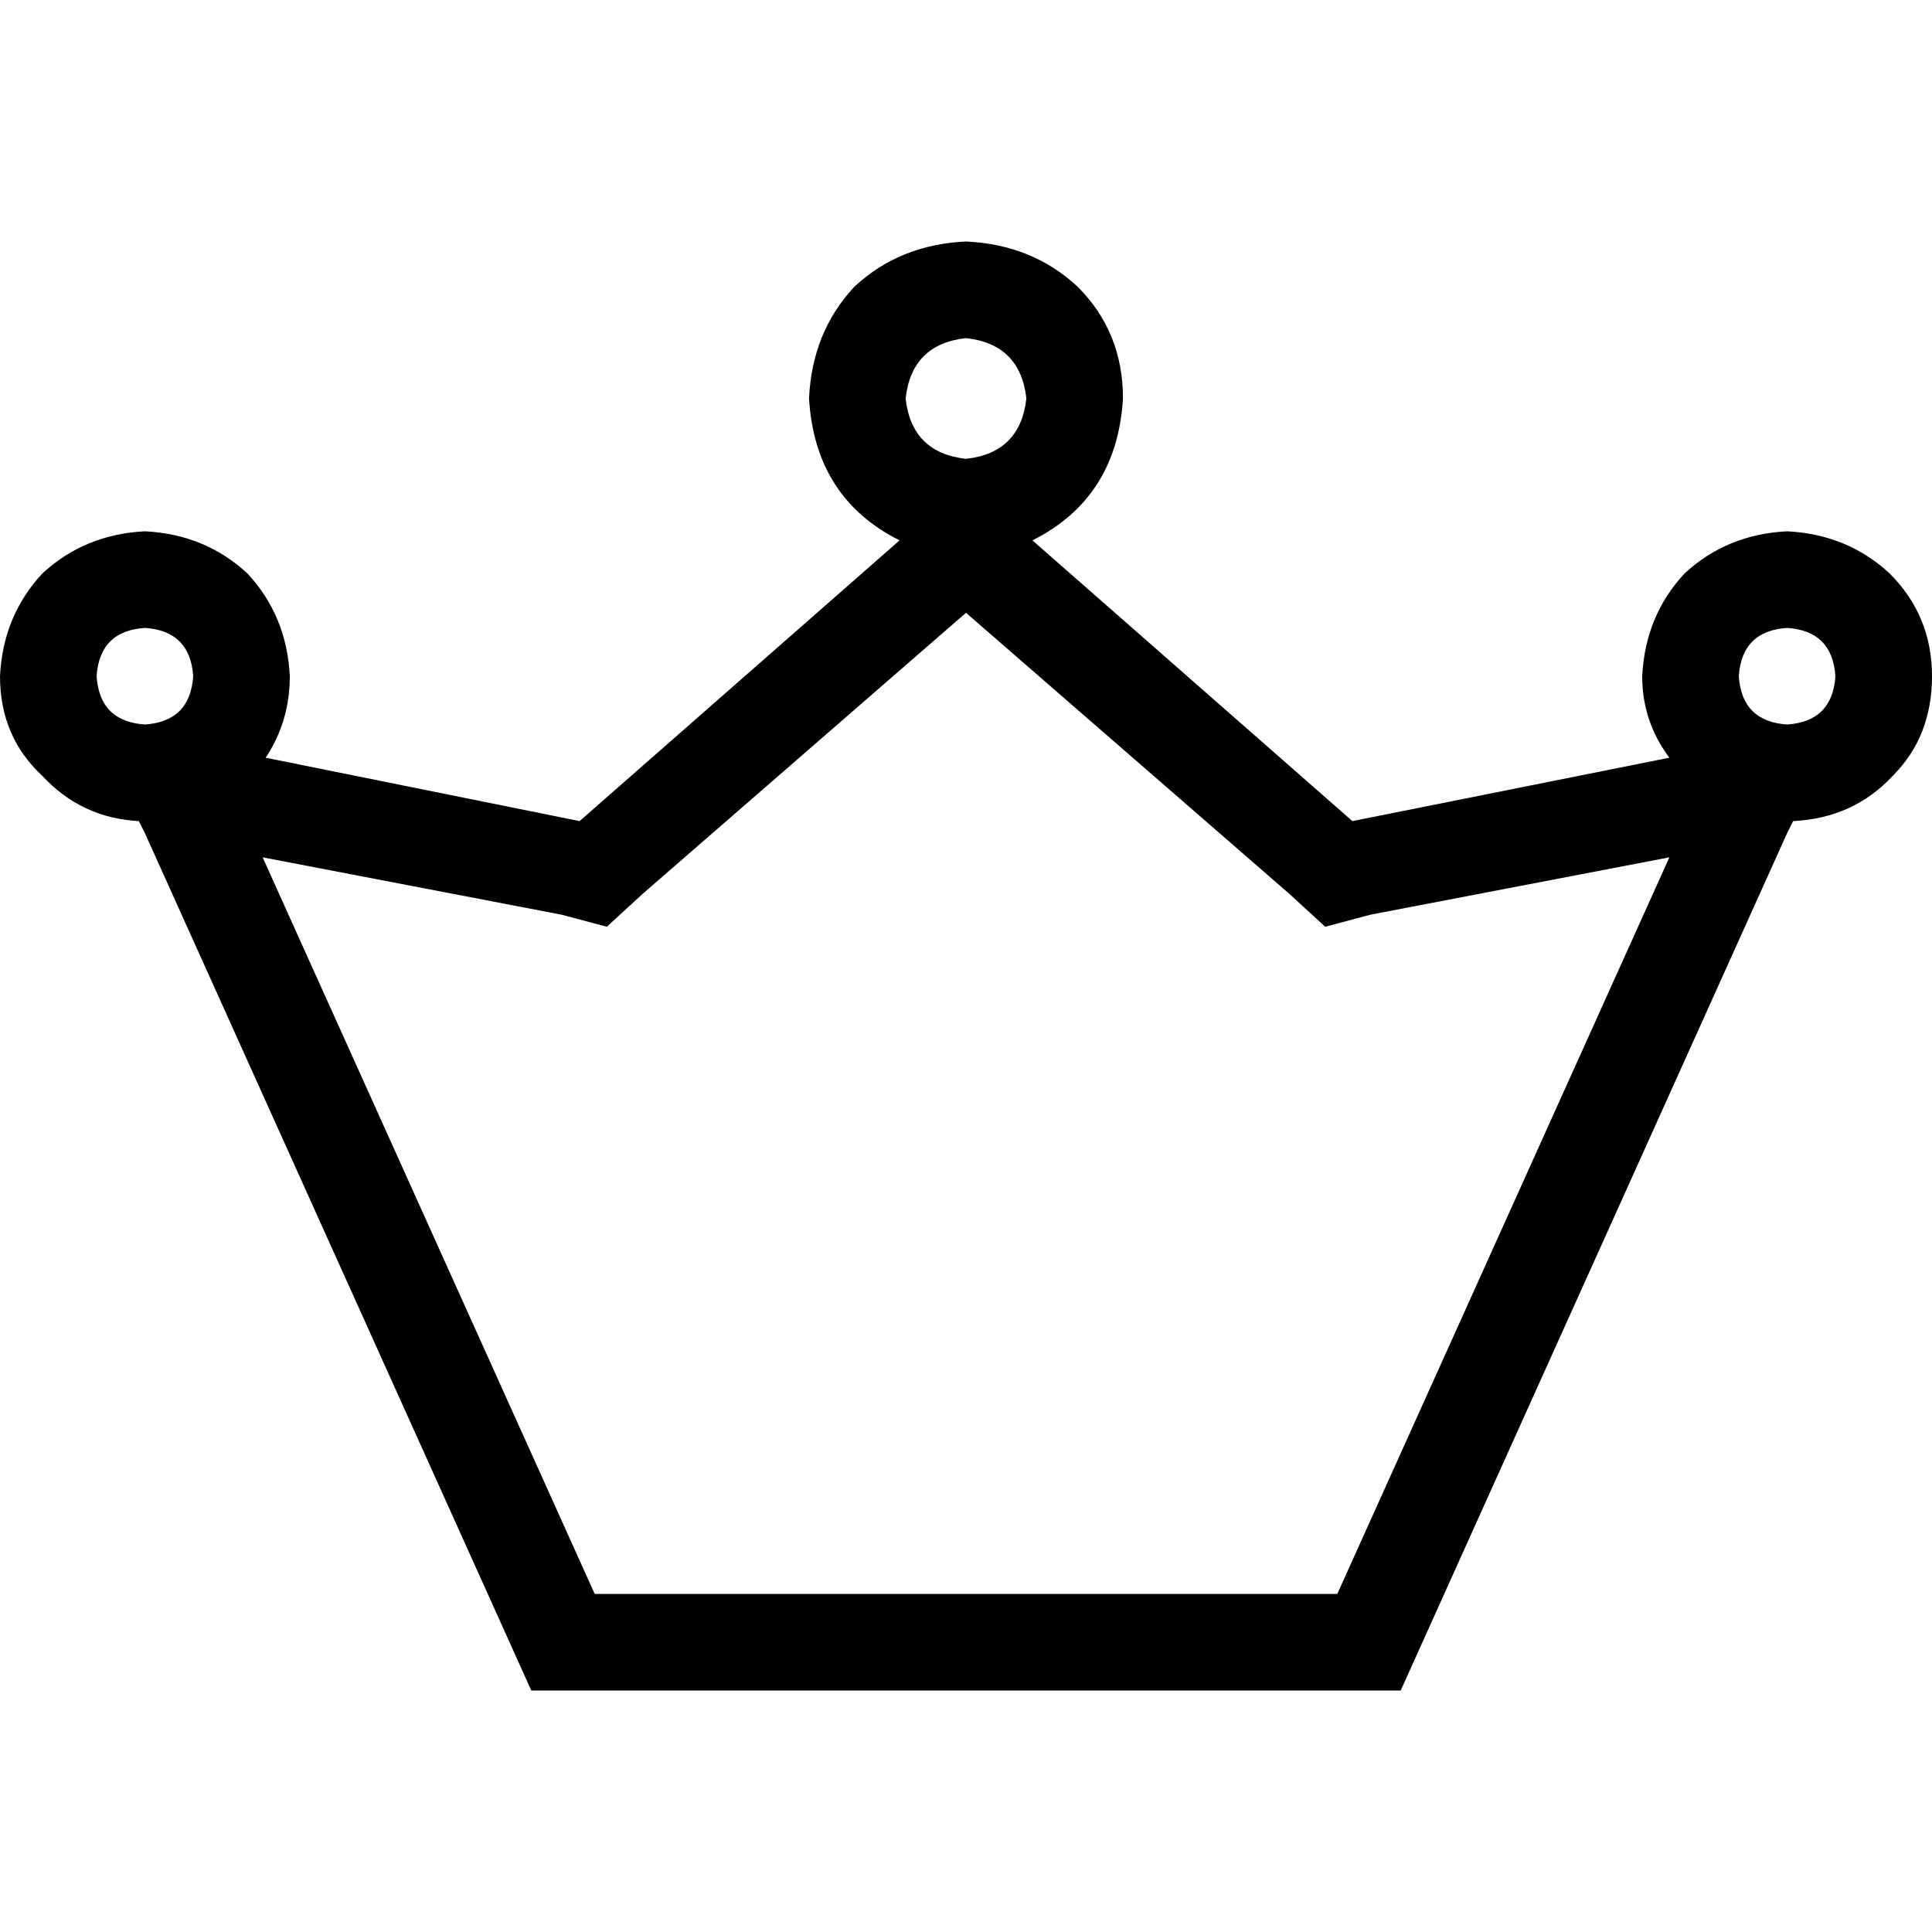 <svg xmlns="http://www.w3.org/2000/svg" viewBox="0 0 512 512">
  <path d="M 240 105.6 Q 241.6 91.2 256 89.6 Q 270.4 91.2 272 105.6 Q 270.4 120 256 121.6 Q 241.6 120 240 105.6 L 240 105.6 Z M 273.6 143.2 Q 296 132 297.6 105.6 Q 297.6 88 285.6 76 Q 273.6 64.8 256 64 Q 238.4 64.8 226.4 76 Q 215.2 88 214.4 105.6 Q 216 132 238.4 143.2 L 153.6 217.6 L 153.6 217.6 L 70.4 200.8 L 70.4 200.8 Q 76.8 191.2 76.8 179.2 Q 76 163.2 65.6 152 Q 54.4 141.6 38.4 140.8 Q 22.4 141.6 11.2 152 Q 0.8 163.2 0 179.2 Q 0 195.2 11.2 205.6 Q 21.6 216.8 36.8 217.6 L 38.4 220.8 L 38.4 220.8 L 140.8 448 L 140.8 448 L 371.2 448 L 371.2 448 L 473.6 220.8 L 473.6 220.8 L 475.2 217.6 L 475.2 217.6 Q 491.2 216.8 501.6 205.6 Q 512 195.2 512 179.2 Q 512 163.2 500.8 152 Q 489.6 141.6 473.6 140.8 Q 457.6 141.6 446.4 152 Q 436 163.2 435.2 179.2 Q 435.2 191.2 442.4 200.8 L 358.4 217.6 L 358.4 217.6 L 273.6 143.2 L 273.6 143.2 Z M 38.4 217.6 L 38.4 217.6 L 38.4 217.6 L 38.4 217.6 L 38.4 217.6 L 38.4 217.6 L 38.4 217.6 L 38.4 217.6 L 38.4 217.6 L 38.4 217.6 Z M 351.2 245.6 L 363.2 242.4 L 351.2 245.6 L 363.2 242.4 L 442.4 227.2 L 442.4 227.2 L 354.4 422.4 L 354.4 422.4 L 157.6 422.4 L 157.6 422.4 L 69.6 227.2 L 69.6 227.2 L 148.8 242.4 L 148.8 242.4 L 160.8 245.6 L 160.8 245.6 L 170.4 236.8 L 170.4 236.8 L 256 162.4 L 256 162.4 L 341.6 236.8 L 341.6 236.8 L 351.2 245.6 L 351.2 245.6 Z M 473.6 166.4 Q 485.6 167.2 486.4 179.2 Q 485.6 191.2 473.6 192 Q 461.6 191.2 460.8 179.2 Q 461.6 167.2 473.6 166.4 L 473.6 166.4 Z M 256 147.2 Q 256 147.2 256 147.2 L 256 147.2 L 256 147.2 Q 256 147.2 256 147.2 L 256 147.2 L 256 147.2 L 256 147.2 L 256 147.2 Z M 25.6 179.2 Q 26.4 167.2 38.4 166.4 Q 50.4 167.2 51.2 179.2 Q 50.4 191.2 38.4 192 Q 26.4 191.2 25.6 179.2 L 25.6 179.2 Z" />
</svg>